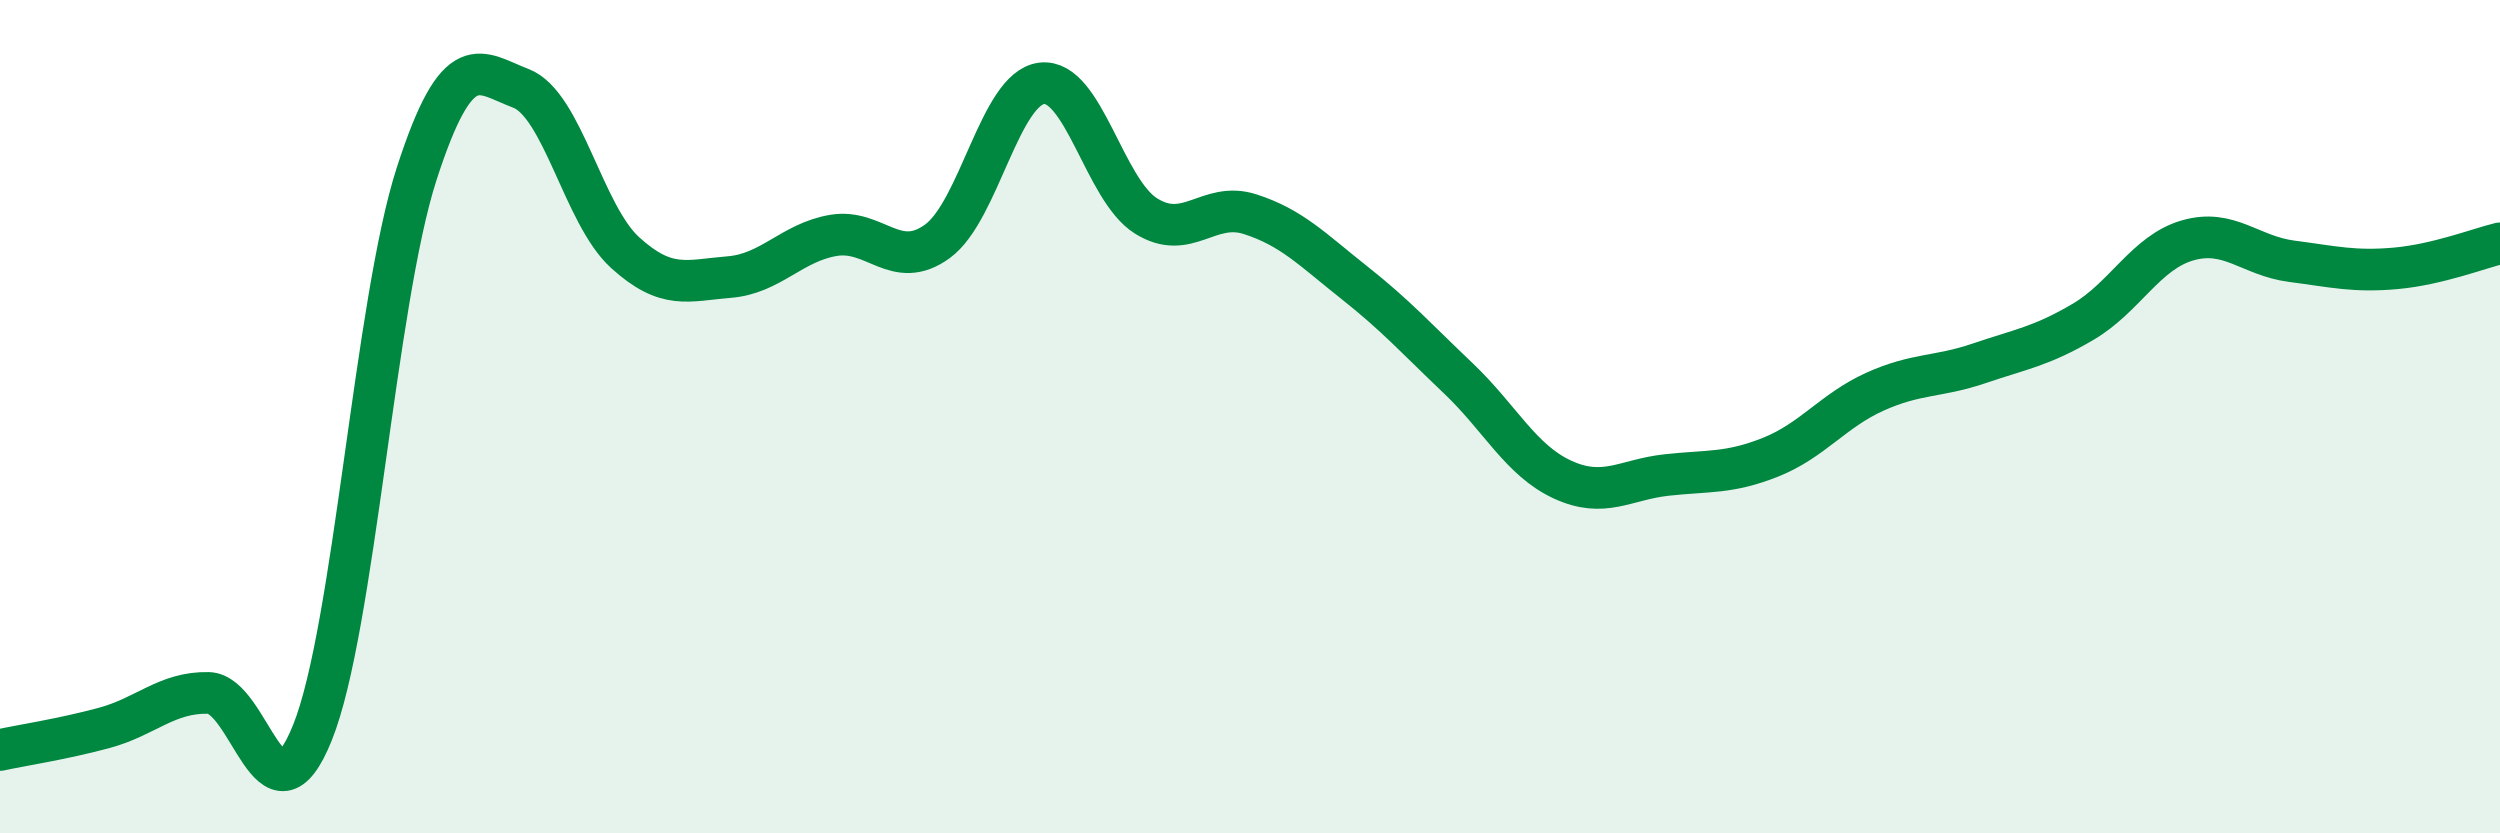 
    <svg width="60" height="20" viewBox="0 0 60 20" xmlns="http://www.w3.org/2000/svg">
      <path
        d="M 0,18 C 0.5,17.89 1.5,17.74 2.5,17.47 C 3.5,17.2 4,16.61 5,16.63 C 6,16.65 6.5,20.07 7.5,17.58 C 8.5,15.09 9,7.26 10,4.17 C 11,1.08 11.5,1.74 12.5,2.12 C 13.5,2.5 14,5.15 15,6.06 C 16,6.97 16.5,6.73 17.5,6.65 C 18.5,6.57 19,5.82 20,5.65 C 21,5.48 21.5,6.52 22.5,5.79 C 23.5,5.06 24,2.12 25,2 C 26,1.88 26.5,4.55 27.5,5.18 C 28.5,5.81 29,4.82 30,5.14 C 31,5.46 31.5,5.99 32.5,6.78 C 33.5,7.57 34,8.13 35,9.08 C 36,10.03 36.5,11.05 37.5,11.51 C 38.5,11.97 39,11.51 40,11.4 C 41,11.29 41.5,11.37 42.5,10.97 C 43.5,10.57 44,9.85 45,9.4 C 46,8.95 46.5,9.06 47.5,8.72 C 48.5,8.38 49,8.31 50,7.72 C 51,7.13 51.5,6.06 52.5,5.77 C 53.5,5.48 54,6.14 55,6.27 C 56,6.4 56.5,6.53 57.5,6.44 C 58.5,6.35 59.5,5.96 60,5.84L60 20L0 20Z"
        fill="#008740"
        opacity="0.1"
        stroke-linecap="round"
        stroke-linejoin="round"
      />
      <path
        d="M 0,18 C 0.5,17.89 1.5,17.74 2.5,17.47 C 3.5,17.2 4,16.61 5,16.63 C 6,16.65 6.5,20.07 7.5,17.58 C 8.5,15.09 9,7.26 10,4.17 C 11,1.08 11.5,1.74 12.5,2.12 C 13.5,2.5 14,5.15 15,6.06 C 16,6.97 16.5,6.73 17.5,6.65 C 18.5,6.57 19,5.82 20,5.65 C 21,5.48 21.5,6.52 22.5,5.79 C 23.5,5.06 24,2.12 25,2 C 26,1.88 26.5,4.55 27.5,5.18 C 28.5,5.81 29,4.82 30,5.14 C 31,5.46 31.5,5.99 32.5,6.78 C 33.5,7.57 34,8.13 35,9.08 C 36,10.03 36.5,11.05 37.5,11.51 C 38.5,11.97 39,11.51 40,11.4 C 41,11.29 41.5,11.37 42.5,10.97 C 43.5,10.57 44,9.85 45,9.4 C 46,8.95 46.5,9.06 47.5,8.72 C 48.5,8.38 49,8.31 50,7.72 C 51,7.13 51.5,6.06 52.5,5.77 C 53.5,5.48 54,6.14 55,6.27 C 56,6.4 56.5,6.53 57.5,6.44 C 58.5,6.35 59.5,5.96 60,5.84"
        stroke="#008740"
        stroke-width="1"
        fill="none"
        stroke-linecap="round"
        stroke-linejoin="round"
      />
    </svg>
  